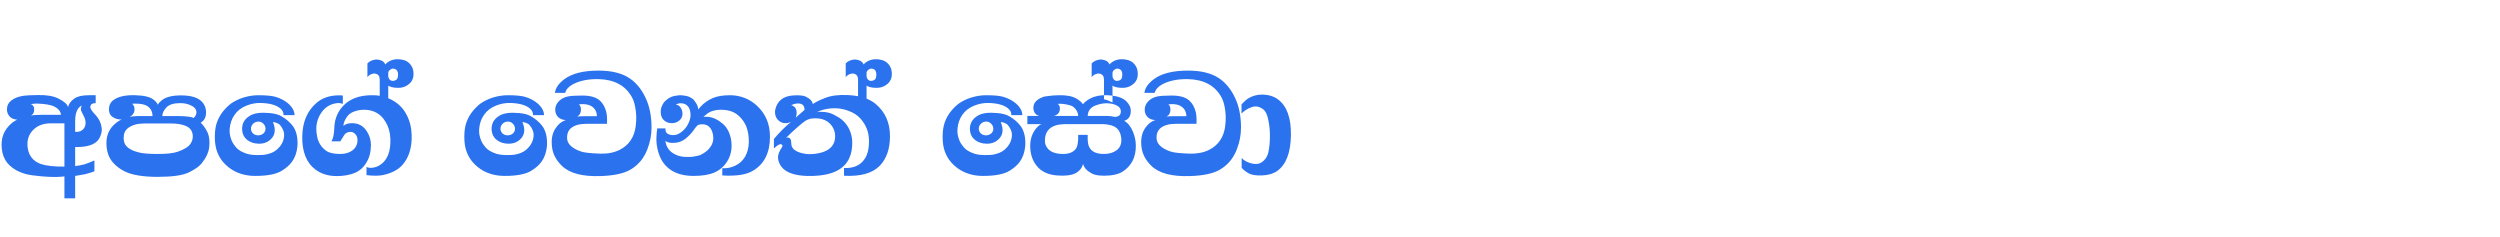 <svg width="285" height="27" viewBox="0 0 285 27" fill="none" xmlns="http://www.w3.org/2000/svg">
<path d="M9.324 12.026C9.156 12.11 9.012 12.236 8.892 12.404C8.676 12.716 8.568 13.178 8.568 13.79V15.032C9.12 15.068 9.492 14.864 9.684 14.42C9.732 14.3 9.756 14.168 9.756 14.024C9.756 13.748 9.696 13.502 9.576 13.286C9.336 12.854 9.216 12.572 9.216 12.44C9.216 12.308 9.252 12.17 9.324 12.026ZM7.344 14.06H5.778C4.794 14.06 4.05 14.402 3.546 15.086C3.234 15.518 3.096 16.028 3.132 16.616C3.204 17.672 3.72 18.368 4.68 18.704C5.316 18.908 6.204 19.004 7.344 18.992V14.06ZM3.528 13.178C3.768 13.118 4.182 13.088 4.77 13.088H6.948C6.912 12.68 6.636 12.356 6.12 12.116C5.76 11.948 5.154 11.846 4.302 11.81C4.122 11.798 3.858 11.816 3.51 11.864C3.81 11.984 3.936 12.236 3.888 12.62C3.864 12.872 3.744 13.058 3.528 13.178ZM0.972 13.106C0.852 12.914 0.792 12.704 0.792 12.476C0.792 12.056 0.96 11.714 1.296 11.45C1.644 11.174 2.124 10.994 2.736 10.91C2.976 10.874 3.504 10.85 4.32 10.838C5.304 10.814 6.084 10.946 6.66 11.234C7.308 11.558 7.674 11.882 7.758 12.206C7.842 11.834 8.082 11.51 8.478 11.234C8.838 10.982 9.39 10.856 10.134 10.856H10.908V11.756C10.5 11.756 10.296 11.912 10.296 12.224C10.296 12.392 10.494 12.686 10.89 13.106C11.286 13.526 11.52 14.018 11.592 14.582C11.628 14.882 11.58 15.188 11.448 15.5C11.328 15.812 11.154 16.052 10.926 16.22C10.434 16.604 9.648 16.784 8.568 16.76V18.938C8.976 18.878 9.324 18.812 9.612 18.74C9.864 18.668 10.248 18.518 10.764 18.29V19.532C10.548 19.616 10.2 19.724 9.72 19.856C9.48 19.892 9.096 19.958 8.568 20.054V22.61H7.344V20.108C6.42 20.228 5.196 20.186 3.672 19.982C3 19.898 2.382 19.7 1.818 19.388C1.266 19.064 0.864 18.686 0.612 18.254C0.324 17.762 0.18 17.174 0.18 16.49C0.18 16.214 0.21 15.95 0.27 15.698C0.39 15.194 0.648 14.732 1.044 14.312C1.332 14.012 1.638 13.79 1.962 13.646C1.494 13.61 1.164 13.43 0.972 13.106ZM22.069 13.448C22.285 13.268 22.393 13.058 22.393 12.818C22.393 12.722 22.375 12.626 22.339 12.53C22.255 12.314 22.045 12.134 21.709 11.99C21.373 11.834 20.989 11.756 20.557 11.756C19.801 11.756 19.267 11.924 18.955 12.26C18.655 12.584 18.505 12.908 18.505 13.232H20.305C20.833 13.232 21.283 13.262 21.655 13.322C21.811 13.346 21.949 13.388 22.069 13.448ZM16.435 14.078C15.679 14.078 15.073 14.246 14.617 14.582C14.269 14.846 14.095 15.218 14.095 15.698C14.095 15.926 14.125 16.124 14.185 16.292C14.389 16.82 14.983 17.192 15.967 17.408C16.399 17.504 17.083 17.552 18.019 17.552C19.027 17.552 19.771 17.468 20.251 17.3C20.983 17.048 21.469 16.748 21.709 16.4C21.889 16.136 21.979 15.86 21.979 15.572C21.979 14.96 21.691 14.546 21.115 14.33C20.683 14.162 20.149 14.078 19.513 14.078H16.435ZM13.303 13.556C13.087 13.496 12.883 13.382 12.691 13.214C12.511 13.034 12.421 12.788 12.421 12.476C12.421 12.02 12.589 11.666 12.925 11.414C13.465 11.006 14.299 10.82 15.427 10.856C16.399 10.88 17.083 11.042 17.479 11.342C17.743 11.534 17.911 11.732 17.983 11.936C18.103 11.744 18.271 11.564 18.487 11.396C18.943 11.048 19.663 10.874 20.647 10.874C21.847 10.874 22.669 11.15 23.113 11.702C23.365 12.014 23.491 12.386 23.491 12.818C23.491 13.358 23.287 13.748 22.879 13.988C22.903 14.012 22.957 14.066 23.041 14.15C23.293 14.438 23.503 14.762 23.671 15.122C23.863 15.554 23.923 16.106 23.851 16.778C23.779 17.39 23.485 18.014 22.969 18.65C22.681 18.998 22.183 19.34 21.475 19.676C20.767 20 19.603 20.162 17.983 20.162C16.327 20.162 15.079 19.958 14.239 19.55C13.723 19.298 13.279 18.968 12.907 18.56C12.391 17.996 12.133 17.24 12.133 16.292C12.133 15.212 12.613 14.372 13.573 13.772C13.669 13.712 13.771 13.664 13.879 13.628C13.663 13.628 13.471 13.604 13.303 13.556ZM14.761 13.34C14.785 13.328 14.893 13.304 15.085 13.268C15.325 13.244 15.517 13.232 15.661 13.232H17.389C17.389 12.836 17.263 12.512 17.011 12.26C16.759 12.008 16.369 11.864 15.841 11.828C15.433 11.804 15.175 11.804 15.067 11.828C15.247 11.984 15.337 12.194 15.337 12.458C15.337 12.842 15.145 13.136 14.761 13.34ZM29.422 13.862C29.195 13.874 29.003 13.958 28.846 14.114C28.691 14.27 28.613 14.456 28.613 14.672C28.613 14.888 28.697 15.074 28.864 15.23C29.044 15.374 29.248 15.44 29.477 15.428C29.704 15.416 29.896 15.338 30.052 15.194C30.209 15.038 30.28 14.852 30.268 14.636C30.256 14.42 30.166 14.234 29.998 14.078C29.843 13.922 29.651 13.85 29.422 13.862ZM30.755 12.89C31.294 12.938 31.727 13.052 32.05 13.232C32.602 13.544 33.047 13.922 33.383 14.366C33.742 14.858 33.922 15.512 33.922 16.328C33.922 16.46 33.916 16.586 33.904 16.706C33.833 17.39 33.629 17.966 33.292 18.434C33.017 18.818 32.62 19.166 32.105 19.478C31.468 19.862 30.466 20.054 29.099 20.054C28.151 20.054 27.311 19.844 26.578 19.424C26.183 19.196 25.817 18.896 25.48 18.524C25.18 18.188 24.941 17.786 24.761 17.318C24.581 16.85 24.491 16.28 24.491 15.608C24.491 14.96 24.569 14.414 24.724 13.97C24.904 13.454 25.174 12.986 25.535 12.566C25.907 12.134 26.273 11.816 26.633 11.612C27.113 11.336 27.61 11.138 28.127 11.018C28.582 10.91 29.02 10.856 29.441 10.856C30.328 10.856 30.983 10.916 31.402 11.036C31.966 11.204 32.441 11.45 32.825 11.774C33.316 12.194 33.569 12.644 33.581 13.124H32.321C32.344 12.836 32.218 12.578 31.942 12.35C31.486 11.966 30.736 11.762 29.692 11.738C29.165 11.726 28.631 11.828 28.09 12.044C27.515 12.272 27.064 12.62 26.741 13.088C26.416 13.544 26.23 14.084 26.183 14.708C26.146 15.14 26.224 15.584 26.416 16.04C26.524 16.292 26.692 16.55 26.921 16.814C27.184 17.114 27.599 17.354 28.163 17.534C28.474 17.63 28.877 17.678 29.369 17.678C29.788 17.678 30.088 17.66 30.268 17.624C30.82 17.516 31.241 17.336 31.529 17.084C32.105 16.592 32.392 16.016 32.392 15.356C32.392 15.008 32.242 14.648 31.942 14.276C31.858 14.168 31.721 14.078 31.529 14.006C31.337 13.934 31.198 13.91 31.114 13.934C31.198 14.102 31.259 14.294 31.294 14.51C31.378 15.014 31.27 15.434 30.971 15.77C30.599 16.19 30.107 16.394 29.494 16.382C28.966 16.37 28.529 16.226 28.18 15.95C27.832 15.674 27.64 15.302 27.605 14.834C27.556 14.138 27.838 13.598 28.451 13.214C28.715 13.046 29.038 12.938 29.422 12.89C29.782 12.842 30.227 12.842 30.755 12.89ZM36.185 15.716C36.329 16.304 36.647 16.784 37.139 17.156C37.487 17.42 38.033 17.552 38.777 17.552C39.341 17.552 39.803 17.42 40.163 17.156C40.535 16.88 40.733 16.508 40.757 16.04C40.769 15.716 40.679 15.458 40.487 15.266C40.331 15.11 40.145 15.032 39.929 15.032C39.773 15.032 39.623 15.074 39.479 15.158C39.347 15.242 39.227 15.386 39.119 15.59C38.927 15.902 38.819 16.076 38.795 16.112H37.787C37.979 15.8 38.087 15.29 38.111 14.582C38.135 13.742 38.387 13.004 38.867 12.368C39.659 11.324 40.889 10.82 42.557 10.856C43.373 10.868 44.123 11.072 44.807 11.468C45.491 11.864 46.007 12.404 46.355 13.088C46.715 13.772 46.907 14.546 46.931 15.41C46.967 16.838 46.613 17.972 45.869 18.812C45.389 19.352 44.669 19.73 43.709 19.946C43.229 20.054 42.587 20.06 41.783 19.964V19.028C41.903 19.1 42.059 19.136 42.251 19.136C42.635 19.136 43.001 19.022 43.349 18.794C44.177 18.242 44.561 17.24 44.501 15.788C44.477 15.104 44.303 14.486 43.979 13.934C43.655 13.37 43.229 12.974 42.701 12.746C42.341 12.59 41.945 12.512 41.513 12.512C40.985 12.512 40.511 12.62 40.091 12.836C39.779 12.992 39.515 13.298 39.299 13.754C39.203 13.958 39.155 14.156 39.155 14.348C39.191 14.3 39.311 14.228 39.515 14.132C39.671 14.072 39.881 14.042 40.145 14.042C40.877 14.042 41.441 14.36 41.837 14.996C42.137 15.476 42.287 15.986 42.287 16.526C42.287 17.306 42.113 17.978 41.765 18.542C41.429 19.106 40.973 19.502 40.397 19.73C39.821 19.958 39.149 20.072 38.381 20.072C37.433 20.072 36.629 19.826 35.969 19.334C34.925 18.554 34.421 17.282 34.457 15.518C34.493 13.874 35.045 12.602 36.113 11.702C36.713 11.198 37.469 10.922 38.381 10.874C38.693 10.862 38.927 10.868 39.083 10.892V11.828C38.831 11.756 38.615 11.732 38.435 11.756C37.703 11.84 37.121 12.176 36.689 12.764C36.269 13.352 36.059 13.994 36.059 14.69C36.059 15.014 36.101 15.356 36.185 15.716ZM44.261 8.642C44.261 8.822 44.321 8.972 44.441 9.092C44.561 9.212 44.729 9.248 44.945 9.2C45.137 9.152 45.263 9.05 45.323 8.894C45.359 8.798 45.377 8.654 45.377 8.462C45.377 8.318 45.347 8.192 45.287 8.084C45.215 7.964 45.113 7.886 44.981 7.85C44.801 7.79 44.639 7.82 44.495 7.94C44.339 8.048 44.261 8.174 44.261 8.318V8.642ZM43.289 9.11C43.289 8.786 43.199 8.576 43.019 8.48C42.839 8.372 42.635 8.354 42.407 8.426C42.179 8.498 42.005 8.624 41.885 8.804V7.238C42.041 7.058 42.263 6.926 42.551 6.842C42.863 6.746 43.181 6.77 43.505 6.914C43.673 6.986 43.817 7.13 43.937 7.346C44.057 7.19 44.213 7.064 44.405 6.968C44.669 6.836 44.945 6.764 45.233 6.752C45.485 6.74 45.743 6.77 46.007 6.842C46.451 6.962 46.781 7.244 46.997 7.688C47.093 7.88 47.141 8.138 47.141 8.462C47.141 9.074 46.841 9.53 46.241 9.83C45.965 9.974 45.623 10.034 45.215 10.01C44.771 9.986 44.453 9.902 44.261 9.758V11.684C43.829 11.468 43.505 11.348 43.289 11.324V9.11ZM57.864 13.862C57.636 13.874 57.444 13.958 57.288 14.114C57.132 14.27 57.054 14.456 57.054 14.672C57.054 14.888 57.138 15.074 57.306 15.23C57.486 15.374 57.69 15.44 57.918 15.428C58.146 15.416 58.338 15.338 58.494 15.194C58.65 15.038 58.722 14.852 58.71 14.636C58.698 14.42 58.608 14.234 58.44 14.078C58.284 13.922 58.092 13.85 57.864 13.862ZM59.196 12.89C59.736 12.938 60.168 13.052 60.492 13.232C61.044 13.544 61.488 13.922 61.824 14.366C62.184 14.858 62.364 15.512 62.364 16.328C62.364 16.46 62.358 16.586 62.346 16.706C62.274 17.39 62.07 17.966 61.734 18.434C61.458 18.818 61.062 19.166 60.546 19.478C59.91 19.862 58.908 20.054 57.54 20.054C56.592 20.054 55.752 19.844 55.02 19.424C54.624 19.196 54.258 18.896 53.922 18.524C53.622 18.188 53.382 17.786 53.202 17.318C53.022 16.85 52.932 16.28 52.932 15.608C52.932 14.96 53.01 14.414 53.166 13.97C53.346 13.454 53.616 12.986 53.976 12.566C54.348 12.134 54.714 11.816 55.074 11.612C55.554 11.336 56.052 11.138 56.568 11.018C57.024 10.91 57.462 10.856 57.882 10.856C58.77 10.856 59.424 10.916 59.844 11.036C60.408 11.204 60.882 11.45 61.266 11.774C61.758 12.194 62.01 12.644 62.022 13.124H60.762C60.786 12.836 60.66 12.578 60.384 12.35C59.928 11.966 59.178 11.762 58.134 11.738C57.606 11.726 57.072 11.828 56.532 12.044C55.956 12.272 55.506 12.62 55.182 13.088C54.858 13.544 54.672 14.084 54.624 14.708C54.588 15.14 54.666 15.584 54.858 16.04C54.966 16.292 55.134 16.55 55.362 16.814C55.626 17.114 56.04 17.354 56.604 17.534C56.916 17.63 57.318 17.678 57.81 17.678C58.23 17.678 58.53 17.66 58.71 17.624C59.262 17.516 59.682 17.336 59.97 17.084C60.546 16.592 60.834 16.016 60.834 15.356C60.834 15.008 60.684 14.648 60.384 14.276C60.3 14.168 60.162 14.078 59.97 14.006C59.778 13.934 59.64 13.91 59.556 13.934C59.64 14.102 59.7 14.294 59.736 14.51C59.82 15.014 59.712 15.434 59.412 15.77C59.04 16.19 58.548 16.394 57.936 16.382C57.408 16.37 56.97 16.226 56.622 15.95C56.274 15.674 56.082 15.302 56.046 14.834C55.998 14.138 56.28 13.598 56.892 13.214C57.156 13.046 57.48 12.938 57.864 12.89C58.224 12.842 58.668 12.842 59.196 12.89ZM66.481 13.25H68.047C68.047 12.89 67.933 12.584 67.705 12.332C67.345 11.948 66.775 11.804 65.995 11.9C66.151 12.032 66.229 12.224 66.229 12.476C66.229 12.86 66.085 13.13 65.797 13.286C65.965 13.262 66.193 13.25 66.481 13.25ZM68.245 9.02C67.093 8.996 66.121 9.188 65.329 9.596C64.837 9.86 64.537 10.19 64.429 10.586H63.259C63.331 10.034 63.685 9.518 64.321 9.038C65.197 8.378 66.499 8.048 68.227 8.048C69.715 8.048 70.891 8.336 71.755 8.912C72.511 9.416 73.117 10.148 73.573 11.108C74.041 12.068 74.275 13.214 74.275 14.546C74.275 15.386 74.113 16.22 73.789 17.048C73.393 18.068 72.745 18.836 71.845 19.352C71.101 19.784 69.973 20.024 68.461 20.072C66.397 20.144 64.927 19.754 64.051 18.902C63.403 18.266 63.031 17.564 62.935 16.796C62.827 15.968 62.935 15.284 63.259 14.744C63.583 14.204 64.003 13.85 64.519 13.682C64.171 13.682 63.877 13.574 63.637 13.358C63.409 13.13 63.295 12.848 63.295 12.512C63.295 12.2 63.397 11.918 63.601 11.666C63.865 11.33 64.237 11.108 64.717 11C65.053 10.928 65.605 10.892 66.373 10.892C67.321 10.892 68.005 11.096 68.425 11.504C68.749 11.816 68.977 12.23 69.109 12.746C69.193 13.058 69.223 13.514 69.199 14.114H66.841C66.049 14.114 65.455 14.288 65.059 14.636C64.783 14.876 64.645 15.224 64.645 15.68C64.645 15.86 64.675 16.022 64.735 16.166C64.939 16.634 65.449 17.006 66.265 17.282C66.625 17.402 67.345 17.48 68.425 17.516C69.277 17.54 70.015 17.396 70.639 17.084C71.707 16.544 72.319 15.632 72.475 14.348C72.571 13.58 72.547 12.848 72.403 12.152C72.319 11.72 72.193 11.354 72.025 11.054C71.293 9.746 70.033 9.068 68.245 9.02ZM76.005 13.916C75.609 13.724 75.387 13.412 75.339 12.98C75.303 12.692 75.327 12.434 75.411 12.206C75.519 11.918 75.651 11.696 75.807 11.54C76.047 11.312 76.281 11.15 76.509 11.054C76.737 10.958 77.055 10.892 77.463 10.856C77.655 10.844 77.925 10.874 78.273 10.946C78.501 10.994 78.729 11.102 78.957 11.27C79.077 11.354 79.209 11.516 79.353 11.756C79.497 11.984 79.581 12.224 79.605 12.476C80.061 11.876 80.643 11.432 81.351 11.144C81.831 10.952 82.455 10.856 83.223 10.856C83.835 10.856 84.417 10.97 84.969 11.198C85.437 11.39 85.869 11.666 86.265 12.026C87.273 12.95 87.777 14.132 87.777 15.572C87.777 17.432 87.111 18.74 85.779 19.496C85.035 19.928 83.889 20.096 82.341 20V19.172C82.965 19.22 83.565 19.064 84.141 18.704C84.465 18.5 84.735 18.212 84.951 17.84C85.203 17.396 85.341 16.868 85.365 16.256C85.377 15.884 85.353 15.536 85.293 15.212C85.209 14.768 85.095 14.414 84.951 14.15C84.591 13.49 84.123 13.028 83.547 12.764C83.163 12.596 82.713 12.512 82.197 12.512C81.969 12.512 81.759 12.53 81.567 12.566C81.159 12.65 80.853 12.776 80.649 12.944C80.553 13.016 80.397 13.142 80.181 13.322C80.601 13.286 80.973 13.328 81.297 13.448C81.621 13.556 81.975 13.766 82.359 14.078C82.827 14.462 83.145 15.02 83.313 15.752C83.373 16.04 83.403 16.322 83.403 16.598C83.403 17.114 83.301 17.594 83.097 18.038C82.737 18.794 82.191 19.334 81.459 19.658C80.859 19.922 80.067 20.054 79.083 20.054C78.027 20.054 77.163 19.832 76.491 19.388C75.867 18.98 75.417 18.392 75.141 17.624C75.009 17.264 74.913 16.85 74.853 16.382C74.817 16.07 74.817 15.704 74.853 15.284C74.877 15.14 74.901 14.924 74.925 14.636H75.861C75.861 14.816 75.873 14.936 75.897 14.996C75.969 15.188 76.155 15.314 76.455 15.374C76.887 15.458 77.289 15.356 77.661 15.068C78.177 14.672 78.513 14.162 78.669 13.538C78.753 13.214 78.741 12.872 78.633 12.512C78.561 12.272 78.429 12.086 78.237 11.954C78.057 11.822 77.823 11.762 77.535 11.774C77.295 11.786 77.139 11.852 77.067 11.972C77.247 11.936 77.415 12.026 77.571 12.242C77.727 12.458 77.805 12.704 77.805 12.98C77.793 13.304 77.667 13.562 77.427 13.754C77.199 13.946 76.917 14.042 76.581 14.042C76.365 14.042 76.173 14 76.005 13.916ZM79.497 14.312C79.401 14.396 79.257 14.576 79.065 14.852C78.849 15.164 78.561 15.47 78.201 15.77C77.781 16.118 77.289 16.292 76.725 16.292C76.257 16.292 75.969 16.202 75.861 16.022C75.885 16.406 76.011 16.742 76.239 17.03C76.431 17.282 76.701 17.486 77.049 17.642C77.337 17.774 77.643 17.852 77.967 17.876C78.339 17.9 78.645 17.9 78.885 17.876C79.089 17.852 79.371 17.798 79.731 17.714C80.403 17.426 80.871 17.024 81.135 16.508C81.255 16.268 81.315 16.016 81.315 15.752C81.315 15.476 81.267 15.212 81.171 14.96C80.967 14.432 80.595 14.168 80.055 14.168C79.791 14.168 79.605 14.216 79.497 14.312ZM89.613 15.716C89.673 15.692 89.733 15.68 89.793 15.68C90.069 15.68 90.207 15.908 90.207 16.364C90.207 16.88 90.591 17.24 91.359 17.444C92.031 17.624 92.751 17.618 93.519 17.426C94.527 17.174 95.085 16.634 95.193 15.806C95.253 15.338 95.163 14.9 94.923 14.492C94.707 14.132 94.413 13.868 94.041 13.7C93.669 13.52 93.195 13.454 92.619 13.502C92.331 13.526 92.055 13.622 91.791 13.79C91.623 13.898 91.311 14.15 90.855 14.546C90.483 14.87 90.069 15.26 89.613 15.716ZM91.719 12.53C91.719 11.966 91.395 11.726 90.747 11.81C90.627 11.822 90.441 11.882 90.189 11.99C90.609 12.098 90.819 12.398 90.819 12.89C90.819 13.07 90.783 13.244 90.711 13.412L91.719 12.53ZM90.171 13.898C89.967 13.994 89.763 14.042 89.559 14.042C89.223 14.042 88.935 13.922 88.695 13.682C88.467 13.442 88.353 13.148 88.353 12.8C88.353 12.68 88.365 12.566 88.389 12.458C88.629 11.462 89.331 10.934 90.495 10.874C91.131 10.838 91.587 10.886 91.863 11.018C92.355 11.258 92.619 11.54 92.655 11.864C93.003 11.624 93.477 11.39 94.077 11.162C94.749 10.898 95.601 10.79 96.633 10.838C98.025 10.898 99.087 11.234 99.819 11.846C100.911 12.758 101.457 13.982 101.457 15.518C101.457 16.958 101.073 18.08 100.305 18.884C99.477 19.748 98.115 20.132 96.219 20.036V19.154C97.299 19.202 98.085 18.854 98.577 18.11C98.925 17.594 99.087 16.868 99.063 15.932C99.039 15.044 98.727 14.252 98.127 13.556C97.779 13.148 97.299 12.836 96.687 12.62C96.075 12.392 95.451 12.302 94.815 12.35C94.155 12.398 93.597 12.542 93.141 12.782C93.273 12.758 93.411 12.746 93.555 12.746C94.155 12.746 94.653 12.854 95.049 13.07C95.385 13.25 95.589 13.364 95.661 13.412C96.033 13.664 96.333 13.958 96.561 14.294C96.957 14.882 97.155 15.548 97.155 16.292C97.155 17.324 96.885 18.146 96.345 18.758C95.637 19.562 94.437 19.994 92.745 20.054C90.369 20.138 89.031 19.538 88.731 18.254C88.707 18.146 88.695 18.038 88.695 17.93C88.695 17.606 88.839 17.234 89.127 16.814C89.235 16.658 89.229 16.544 89.109 16.472C89.061 16.448 89.013 16.436 88.965 16.436C88.821 16.436 88.575 16.598 88.227 16.922V15.842C88.827 15.122 89.475 14.474 90.171 13.898ZM98.788 8.642C98.788 8.822 98.849 8.972 98.969 9.092C99.088 9.212 99.257 9.248 99.472 9.2C99.665 9.152 99.79 9.05 99.85 8.894C99.886 8.798 99.904 8.654 99.904 8.462C99.904 8.318 99.874 8.192 99.814 8.084C99.743 7.964 99.641 7.886 99.508 7.85C99.329 7.79 99.166 7.82 99.022 7.94C98.867 8.048 98.788 8.174 98.788 8.318V8.642ZM97.817 9.11C97.817 8.786 97.727 8.576 97.546 8.48C97.367 8.372 97.162 8.354 96.934 8.426C96.707 8.498 96.532 8.624 96.412 8.804V7.238C96.569 7.058 96.79 6.926 97.079 6.842C97.391 6.746 97.709 6.77 98.032 6.914C98.201 6.986 98.344 7.13 98.465 7.346C98.585 7.19 98.74 7.064 98.933 6.968C99.197 6.836 99.472 6.764 99.76 6.752C100.012 6.74 100.27 6.77 100.534 6.842C100.978 6.962 101.308 7.244 101.524 7.688C101.62 7.88 101.668 8.138 101.668 8.462C101.668 9.074 101.368 9.53 100.768 9.83C100.492 9.974 100.15 10.034 99.743 10.01C99.299 9.986 98.981 9.902 98.788 9.758V11.684C98.356 11.468 98.032 11.348 97.817 11.324V9.11ZM112.391 13.862C112.163 13.874 111.971 13.958 111.815 14.114C111.659 14.27 111.581 14.456 111.581 14.672C111.581 14.888 111.665 15.074 111.833 15.23C112.013 15.374 112.217 15.44 112.445 15.428C112.673 15.416 112.865 15.338 113.021 15.194C113.177 15.038 113.249 14.852 113.237 14.636C113.225 14.42 113.135 14.234 112.967 14.078C112.811 13.922 112.619 13.85 112.391 13.862ZM113.723 12.89C114.263 12.938 114.695 13.052 115.019 13.232C115.571 13.544 116.015 13.922 116.351 14.366C116.711 14.858 116.891 15.512 116.891 16.328C116.891 16.46 116.885 16.586 116.873 16.706C116.801 17.39 116.597 17.966 116.261 18.434C115.985 18.818 115.589 19.166 115.073 19.478C114.437 19.862 113.435 20.054 112.067 20.054C111.119 20.054 110.279 19.844 109.547 19.424C109.151 19.196 108.785 18.896 108.449 18.524C108.149 18.188 107.909 17.786 107.729 17.318C107.549 16.85 107.459 16.28 107.459 15.608C107.459 14.96 107.537 14.414 107.693 13.97C107.873 13.454 108.143 12.986 108.503 12.566C108.875 12.134 109.241 11.816 109.601 11.612C110.081 11.336 110.579 11.138 111.095 11.018C111.551 10.91 111.989 10.856 112.409 10.856C113.297 10.856 113.951 10.916 114.371 11.036C114.935 11.204 115.409 11.45 115.793 11.774C116.285 12.194 116.537 12.644 116.549 13.124H115.289C115.313 12.836 115.187 12.578 114.911 12.35C114.455 11.966 113.705 11.762 112.661 11.738C112.133 11.726 111.599 11.828 111.059 12.044C110.483 12.272 110.033 12.62 109.709 13.088C109.385 13.544 109.199 14.084 109.151 14.708C109.115 15.14 109.193 15.584 109.385 16.04C109.493 16.292 109.661 16.55 109.889 16.814C110.153 17.114 110.567 17.354 111.131 17.534C111.443 17.63 111.845 17.678 112.337 17.678C112.757 17.678 113.057 17.66 113.237 17.624C113.789 17.516 114.209 17.336 114.497 17.084C115.073 16.592 115.361 16.016 115.361 15.356C115.361 15.008 115.211 14.648 114.911 14.276C114.827 14.168 114.689 14.078 114.497 14.006C114.305 13.934 114.167 13.91 114.083 13.934C114.167 14.102 114.227 14.294 114.263 14.51C114.347 15.014 114.239 15.434 113.939 15.77C113.567 16.19 113.075 16.394 112.463 16.382C111.935 16.37 111.497 16.226 111.149 15.95C110.801 15.674 110.609 15.302 110.573 14.834C110.525 14.138 110.807 13.598 111.419 13.214C111.683 13.046 112.007 12.938 112.391 12.89C112.751 12.842 113.195 12.842 113.723 12.89ZM125.598 14.15C125.994 14.15 126.36 14.198 126.696 14.294C127.392 14.486 127.77 15.002 127.83 15.842C127.866 16.394 127.692 16.82 127.308 17.12C126.924 17.408 126.432 17.552 125.832 17.552C124.764 17.552 124.164 17.138 124.032 16.31C123.996 16.082 123.984 15.77 123.996 15.374H122.916C122.94 16.19 122.838 16.736 122.61 17.012C122.31 17.372 121.836 17.552 121.188 17.552C120.144 17.552 119.484 17.216 119.208 16.544C119.148 16.412 119.118 16.244 119.118 16.04C119.118 15.116 119.55 14.528 120.414 14.276C120.702 14.192 121.116 14.15 121.656 14.15H125.598ZM126.138 13.214H123.996C124.008 12.842 124.14 12.542 124.392 12.314C124.56 12.158 124.83 12.026 125.202 11.918C125.574 11.81 125.922 11.762 126.246 11.774C126.606 11.786 126.924 11.852 127.2 11.972C127.584 12.14 127.776 12.38 127.776 12.692C127.776 13.1 127.548 13.31 127.092 13.322C126.78 13.25 126.462 13.214 126.138 13.214ZM120.612 12.962C120.756 12.818 120.828 12.62 120.828 12.368C120.828 12.116 120.744 11.942 120.576 11.846C120.84 11.81 121.158 11.828 121.53 11.9C121.974 11.972 122.274 12.086 122.43 12.242C122.742 12.53 122.904 12.854 122.916 13.214H120.126C120.318 13.178 120.48 13.094 120.612 12.962ZM118.434 13.214H117.12V14.15H118.758C118.542 14.21 118.32 14.384 118.092 14.672C117.66 15.212 117.444 15.866 117.444 16.634C117.444 17.522 117.684 18.272 118.164 18.884C118.68 19.544 119.454 19.916 120.486 20C121.41 20.072 122.106 19.994 122.574 19.766C123.042 19.526 123.342 19.166 123.474 18.686C123.57 19.106 123.894 19.466 124.446 19.766C124.89 20.006 125.586 20.084 126.534 20C127.134 19.94 127.614 19.796 127.974 19.568C128.982 18.92 129.486 17.942 129.486 16.634C129.486 16.094 129.378 15.56 129.162 15.032C128.91 14.42 128.574 14 128.154 13.772C128.646 13.628 128.898 13.262 128.91 12.674C128.922 12.398 128.85 12.146 128.694 11.918C128.55 11.678 128.358 11.48 128.118 11.324C127.698 11.048 127.074 10.892 126.246 10.856C125.49 10.82 124.848 10.94 124.32 11.216C123.96 11.396 123.672 11.618 123.456 11.882C123.3 11.654 123.06 11.444 122.736 11.252C122.268 10.964 121.566 10.832 120.63 10.856C120.27 10.856 119.754 10.904 119.082 11C118.722 11.108 118.428 11.258 118.2 11.45C117.936 11.666 117.804 11.948 117.804 12.296C117.804 12.548 117.876 12.764 118.02 12.944C118.104 13.052 118.242 13.142 118.434 13.214ZM126.826 8.642C126.826 8.822 126.886 8.972 127.006 9.092C127.126 9.212 127.294 9.248 127.51 9.2C127.702 9.152 127.828 9.05 127.888 8.894C127.924 8.798 127.942 8.654 127.942 8.462C127.942 8.318 127.912 8.192 127.852 8.084C127.78 7.964 127.678 7.886 127.546 7.85C127.366 7.79 127.204 7.82 127.06 7.94C126.904 8.048 126.826 8.174 126.826 8.318V8.642ZM125.854 9.11C125.854 8.786 125.764 8.576 125.584 8.48C125.404 8.372 125.2 8.354 124.972 8.426C124.744 8.498 124.57 8.624 124.45 8.804V7.238C124.606 7.058 124.828 6.926 125.116 6.842C125.428 6.746 125.746 6.77 126.07 6.914C126.238 6.986 126.382 7.13 126.502 7.346C126.622 7.19 126.778 7.064 126.97 6.968C127.234 6.836 127.51 6.764 127.798 6.752C128.05 6.74 128.308 6.77 128.572 6.842C129.016 6.962 129.346 7.244 129.562 7.688C129.658 7.88 129.706 8.138 129.706 8.462C129.706 9.074 129.406 9.53 128.806 9.83C128.53 9.974 128.188 10.034 127.78 10.01C127.336 9.986 127.018 9.902 126.826 9.758V11.684C126.394 11.468 126.07 11.348 125.854 11.324V9.11ZM133.682 13.25H135.248C135.248 12.89 135.134 12.584 134.906 12.332C134.546 11.948 133.976 11.804 133.196 11.9C133.352 12.032 133.43 12.224 133.43 12.476C133.43 12.86 133.286 13.13 132.998 13.286C133.166 13.262 133.394 13.25 133.682 13.25ZM135.446 9.02C134.294 8.996 133.322 9.188 132.53 9.596C132.038 9.86 131.738 10.19 131.63 10.586H130.46C130.532 10.034 130.886 9.518 131.522 9.038C132.398 8.378 133.7 8.048 135.428 8.048C136.916 8.048 138.092 8.336 138.956 8.912C139.712 9.416 140.318 10.148 140.774 11.108C141.242 12.068 141.476 13.214 141.476 14.546C141.476 15.386 141.314 16.22 140.99 17.048C140.594 18.068 139.946 18.836 139.046 19.352C138.302 19.784 137.174 20.024 135.662 20.072C133.598 20.144 132.128 19.754 131.252 18.902C130.604 18.266 130.232 17.564 130.136 16.796C130.028 15.968 130.136 15.284 130.46 14.744C130.784 14.204 131.204 13.85 131.72 13.682C131.372 13.682 131.078 13.574 130.838 13.358C130.61 13.13 130.496 12.848 130.496 12.512C130.496 12.2 130.598 11.918 130.802 11.666C131.066 11.33 131.438 11.108 131.918 11C132.254 10.928 132.806 10.892 133.574 10.892C134.522 10.892 135.206 11.096 135.626 11.504C135.95 11.816 136.178 12.23 136.31 12.746C136.394 13.058 136.424 13.514 136.4 14.114H134.042C133.25 14.114 132.656 14.288 132.26 14.636C131.984 14.876 131.846 15.224 131.846 15.68C131.846 15.86 131.876 16.022 131.936 16.166C132.14 16.634 132.65 17.006 133.466 17.282C133.826 17.402 134.546 17.48 135.626 17.516C136.478 17.54 137.216 17.396 137.84 17.084C138.908 16.544 139.52 15.632 139.676 14.348C139.772 13.58 139.748 12.848 139.604 12.152C139.52 11.72 139.394 11.354 139.226 11.054C138.494 9.746 137.234 9.068 135.446 9.02ZM141.532 12.944V11.9C141.844 11.564 142.108 11.33 142.324 11.198C142.804 10.922 143.308 10.784 143.836 10.784C144.592 10.784 145.216 10.97 145.708 11.342C146.704 12.098 147.19 13.448 147.166 15.392C147.142 17.384 146.626 18.746 145.618 19.478C145.162 19.802 144.574 19.976 143.854 20C143.17 20.024 142.66 19.94 142.324 19.748C142 19.556 141.742 19.352 141.55 19.136V18.002C141.742 18.242 142.054 18.434 142.486 18.578C142.822 18.686 143.134 18.716 143.422 18.668C143.65 18.632 143.878 18.5 144.106 18.272C144.346 18.032 144.508 17.732 144.592 17.372C144.712 16.832 144.772 16.196 144.772 15.464C144.772 14.936 144.724 14.408 144.628 13.88C144.532 13.352 144.412 12.98 144.268 12.764C144.136 12.548 143.938 12.38 143.674 12.26C143.302 12.08 142.888 12.098 142.432 12.314C142.096 12.47 141.796 12.68 141.532 12.944Z" fill="#2B72EE"/>
</svg>
